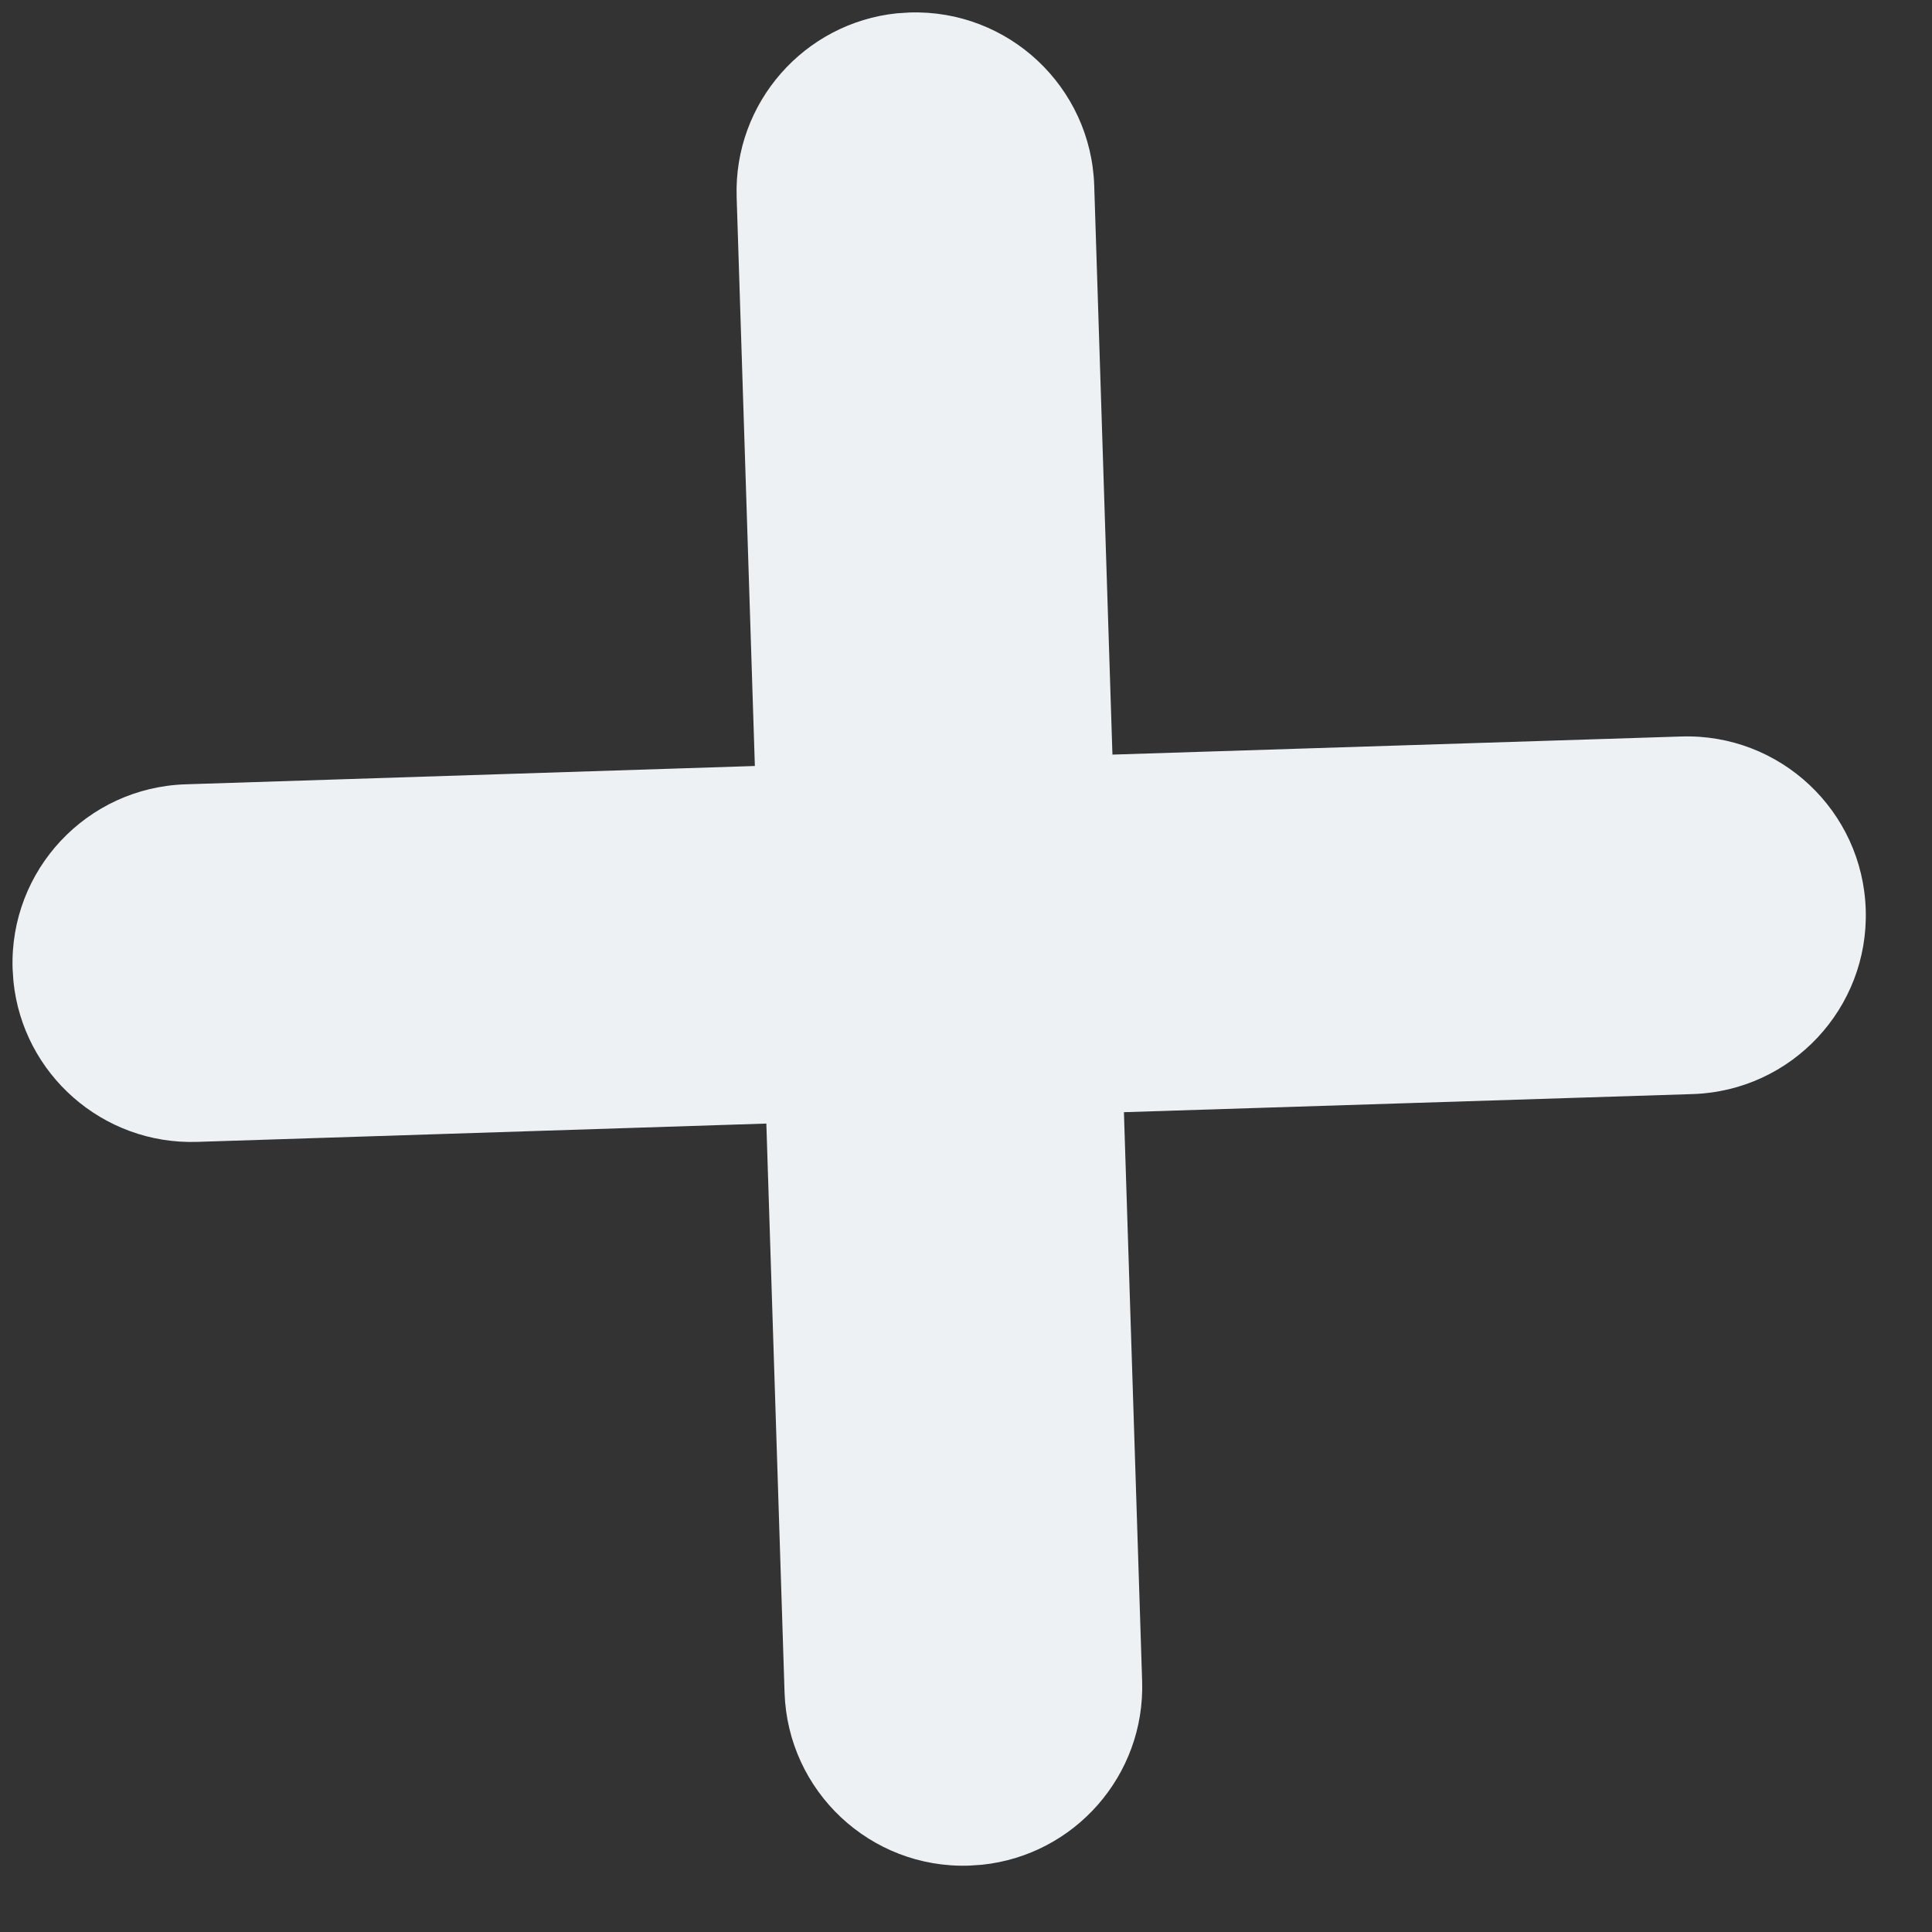 <?xml version="1.0" encoding="UTF-8"?>
<svg width="27px" height="27px" viewBox="0 0 27 27" version="1.1" xmlns="http://www.w3.org/2000/svg" xmlns:xlink="http://www.w3.org/1999/xlink">
    <rect x="0" y="0" width="27" height="27" fill="#333333" stroke="none"/>
    <title>plus</title>
    <g id="Page-1" stroke="none" stroke-width="1" fill="none" fill-rule="evenodd">
        <g id="icons" transform="translate(-1544, -493)" fill="#EEF1F3">
            <g id="fold" transform="translate(113, 340)">
                <g id="bg">
                    <g id="Group-10" transform="translate(75, 137)">
                        <path d="M1374.455,19.79 C1375.399,18.783 1376.981,18.732 1377.988,19.677 C1378.996,20.621 1379.046,22.203 1378.102,23.21 L1378.102,23.21 L1372.66,29.01 L1378.462,34.452 C1379.425,35.355 1379.514,36.841 1378.693,37.851 L1378.575,37.986 C1377.631,38.993 1376.049,39.043 1375.042,38.099 L1375.042,38.099 L1369.239,32.656 L1363.795,38.462 C1362.891,39.425 1361.404,39.514 1360.395,38.692 L1360.261,38.575 C1359.254,37.631 1359.203,36.049 1360.148,35.042 L1360.148,35.042 L1365.592,29.236 L1359.79,23.794 C1358.827,22.891 1358.738,21.403 1359.558,20.394 L1359.676,20.26 C1360.621,19.253 1362.203,19.203 1363.21,20.147 L1363.21,20.147 L1369.013,25.59 Z" id="plus" transform="translate(1369.126, 29.126) rotate(-315) translate(-1369.126, -29.126) "></path>
                    </g>
                </g>
            </g>
        </g>
    </g>
</svg>